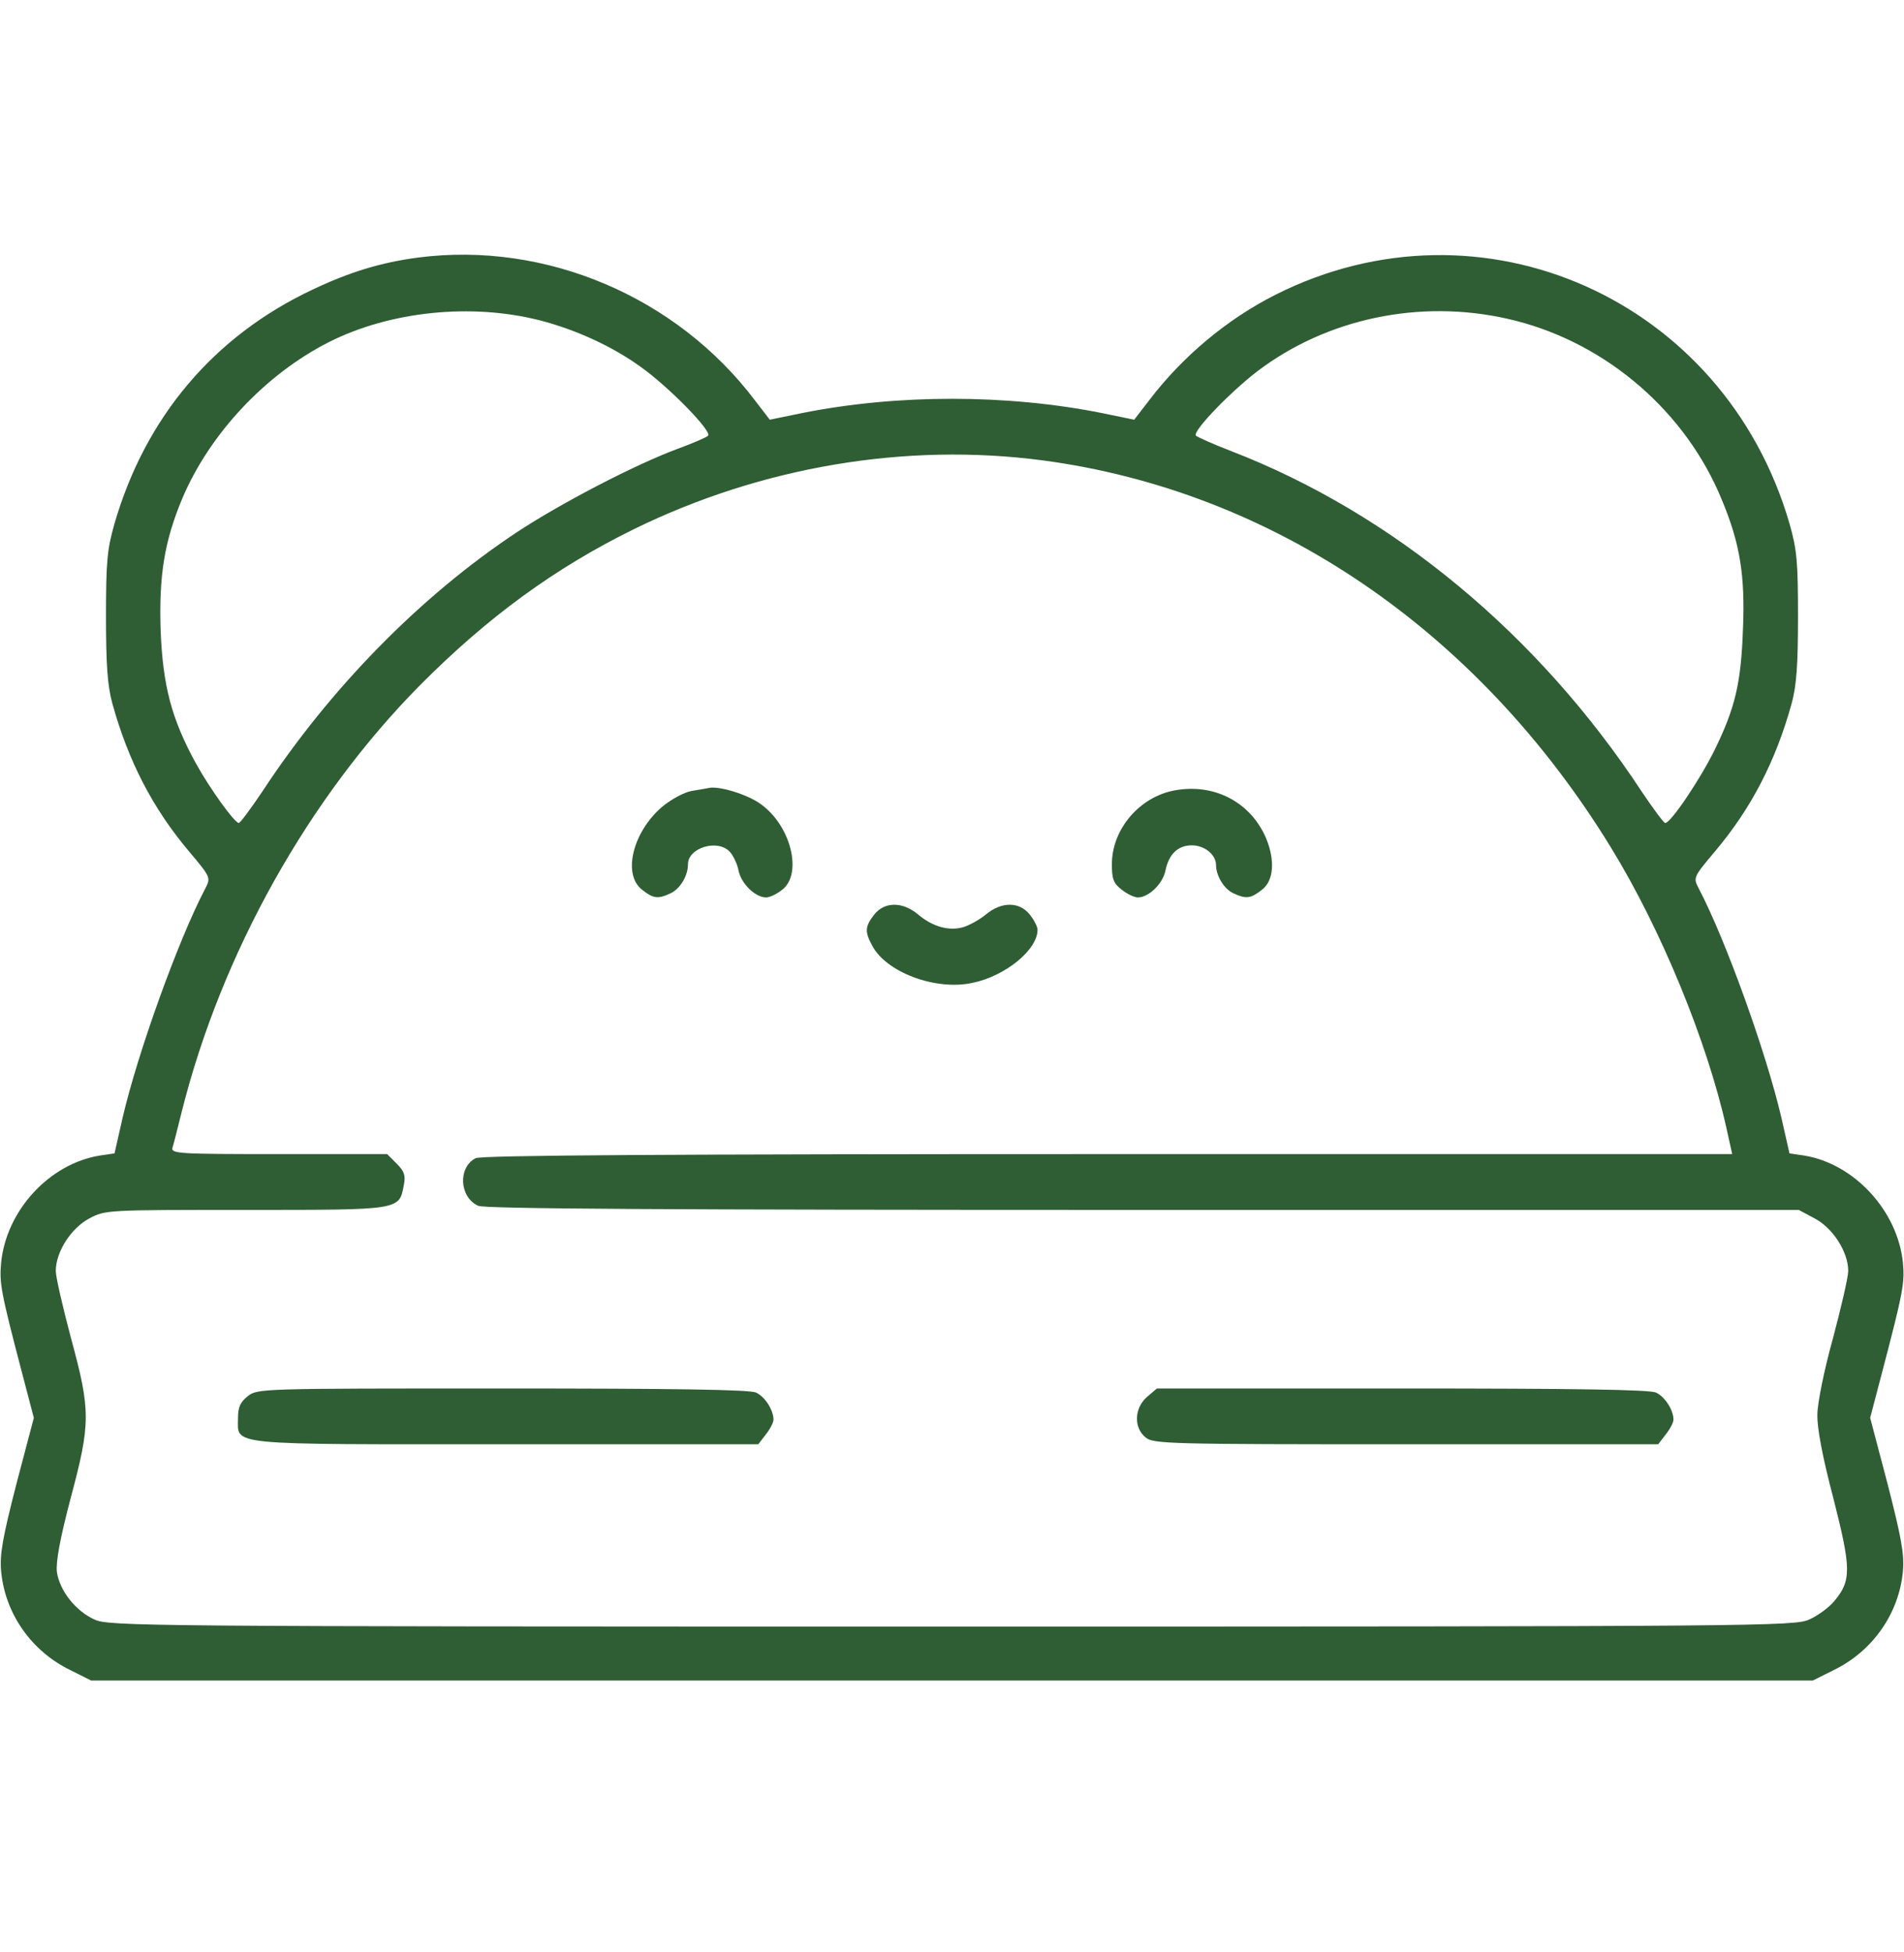 <svg xmlns="http://www.w3.org/2000/svg" width="40" height="41" viewBox="0 0 40 41" fill="none"><path d="M8.789 5.408C8.008 5.51 7.344 5.713 6.57 6.08C4.492 7.057 3.055 8.76 2.406 10.994C2.25 11.541 2.227 11.791 2.227 12.947C2.227 13.971 2.258 14.393 2.359 14.768C2.695 15.986 3.211 16.978 3.969 17.877C4.43 18.424 4.43 18.431 4.313 18.658C3.742 19.744 2.891 22.119 2.578 23.463L2.406 24.221L2.094 24.267C1.039 24.439 0.133 25.416 0.024 26.517C-0.016 26.939 0.016 27.127 0.461 28.822L0.711 29.775L0.344 31.166C0.055 32.291 -0.008 32.642 0.024 32.994C0.102 33.877 0.656 34.674 1.477 35.072L1.914 35.291H20H38.086L38.523 35.072C39.344 34.674 39.898 33.877 39.977 32.994C40.008 32.642 39.945 32.291 39.656 31.166L39.289 29.775L39.539 28.822C39.984 27.127 40.016 26.939 39.977 26.517C39.867 25.424 38.953 24.439 37.906 24.267L37.594 24.221L37.422 23.463C37.109 22.119 36.258 19.744 35.688 18.658C35.57 18.431 35.57 18.424 36.031 17.877C36.789 16.978 37.305 15.986 37.641 14.768C37.742 14.393 37.773 13.971 37.773 12.947C37.773 11.791 37.75 11.541 37.594 10.994C36.227 6.283 31.125 4.01 26.797 6.189C25.773 6.705 24.836 7.494 24.141 8.408L23.828 8.814L23.148 8.674C21.148 8.275 18.852 8.275 16.852 8.674L16.172 8.814L15.86 8.408C14.211 6.228 11.461 5.064 8.789 5.408ZM11.344 6.728C12.102 6.924 12.867 7.275 13.461 7.705C14.055 8.127 14.969 9.064 14.875 9.15C14.836 9.189 14.539 9.314 14.219 9.432C13.336 9.76 11.774 10.572 10.852 11.181C8.836 12.518 6.938 14.447 5.508 16.627C5.266 16.986 5.047 17.283 5.016 17.283C4.922 17.275 4.406 16.556 4.117 16.033C3.602 15.096 3.422 14.4 3.375 13.252C3.336 12.088 3.453 11.369 3.828 10.471C4.406 9.103 5.586 7.853 6.914 7.182C8.203 6.533 9.906 6.361 11.344 6.728ZM31.844 6.736C33.773 7.228 35.422 8.658 36.172 10.494C36.555 11.408 36.664 12.088 36.617 13.205C36.578 14.346 36.453 14.869 36.016 15.76C35.719 16.361 35.102 17.283 34.984 17.283C34.953 17.283 34.734 16.986 34.492 16.627C32.32 13.322 29.258 10.783 25.86 9.471C25.492 9.33 25.164 9.182 25.125 9.15C25.031 9.064 25.953 8.119 26.539 7.705C28.039 6.627 30.008 6.267 31.844 6.736ZM21.891 9.666C26.742 10.306 31.047 13.236 33.844 17.799C34.891 19.502 35.867 21.869 36.273 23.705L36.391 24.236H23.266C14.172 24.236 10.102 24.26 9.992 24.322C9.617 24.517 9.649 25.142 10.047 25.322C10.188 25.385 13.945 25.408 24.016 25.408H37.789L38.125 25.588C38.508 25.791 38.828 26.291 38.828 26.689C38.828 26.822 38.68 27.455 38.508 28.103C38.328 28.744 38.18 29.471 38.18 29.705C38.172 29.986 38.289 30.603 38.516 31.463C38.891 32.939 38.898 33.189 38.539 33.619C38.422 33.76 38.188 33.931 38.008 34.01C37.711 34.15 37 34.158 20 34.158C2.883 34.158 2.297 34.15 1.984 34.01C1.586 33.83 1.25 33.4 1.195 33.01C1.172 32.799 1.258 32.322 1.484 31.463C1.906 29.885 1.906 29.627 1.492 28.103C1.32 27.455 1.172 26.822 1.172 26.689C1.172 26.291 1.492 25.791 1.875 25.588C2.211 25.408 2.234 25.408 5.156 25.408C8.438 25.408 8.383 25.416 8.484 24.885C8.524 24.681 8.492 24.596 8.336 24.439L8.133 24.236H5.859C3.727 24.236 3.586 24.228 3.625 24.096C3.649 24.025 3.734 23.681 3.82 23.338C4.656 20.01 6.484 16.752 8.828 14.385C10.25 12.955 11.664 11.924 13.32 11.111C16 9.799 19.023 9.291 21.891 9.666Z" fill="#2F5D34"></path><path d="M14.883 16.549C14.836 16.556 14.68 16.588 14.524 16.611C14.367 16.642 14.102 16.783 13.906 16.947C13.289 17.478 13.078 18.361 13.485 18.681C13.719 18.869 13.821 18.885 14.086 18.76C14.289 18.666 14.453 18.392 14.453 18.15C14.453 17.799 15.086 17.611 15.336 17.892C15.406 17.971 15.492 18.15 15.516 18.283C15.571 18.556 15.867 18.846 16.094 18.846C16.172 18.846 16.321 18.775 16.438 18.681C16.867 18.338 16.61 17.322 15.969 16.877C15.696 16.681 15.086 16.494 14.883 16.549Z" fill="#2F5D34"></path><path d="M24.688 16.596C23.945 16.728 23.359 17.408 23.359 18.15C23.359 18.455 23.391 18.549 23.562 18.681C23.68 18.775 23.828 18.846 23.906 18.846C24.133 18.846 24.43 18.556 24.484 18.283C24.555 17.939 24.742 17.752 25.039 17.752C25.305 17.752 25.547 17.947 25.547 18.166C25.547 18.392 25.719 18.674 25.914 18.76C26.18 18.885 26.281 18.869 26.516 18.681C26.758 18.494 26.789 18.072 26.602 17.611C26.281 16.853 25.523 16.447 24.688 16.596Z" fill="#2F5D34"></path><path d="M18.367 19.205C18.172 19.455 18.164 19.564 18.321 19.853C18.61 20.416 19.649 20.806 20.422 20.642C21.117 20.502 21.797 19.947 21.797 19.525C21.797 19.463 21.727 19.322 21.633 19.205C21.414 18.931 21.039 18.931 20.711 19.205C20.578 19.314 20.367 19.431 20.235 19.471C19.938 19.556 19.594 19.463 19.289 19.205C18.961 18.931 18.586 18.931 18.367 19.205Z" fill="#2F5D34"></path><path d="M5.203 29.322C5.047 29.447 5 29.549 5 29.783C5 30.361 4.703 30.33 10.633 30.33H15.93L16.086 30.127C16.18 30.01 16.25 29.869 16.25 29.814C16.25 29.611 16.07 29.33 15.883 29.244C15.75 29.181 14.156 29.158 10.555 29.158C5.469 29.158 5.406 29.158 5.203 29.322Z" fill="#2F5D34"></path><path d="M24.094 29.338C23.828 29.572 23.813 29.986 24.071 30.189C24.227 30.322 24.594 30.33 29.532 30.33H34.836L34.992 30.127C35.086 30.01 35.157 29.869 35.157 29.814C35.157 29.611 34.977 29.33 34.789 29.244C34.657 29.181 33.063 29.158 29.453 29.158H24.305L24.094 29.338Z" fill="#2F5D34"></path></svg>